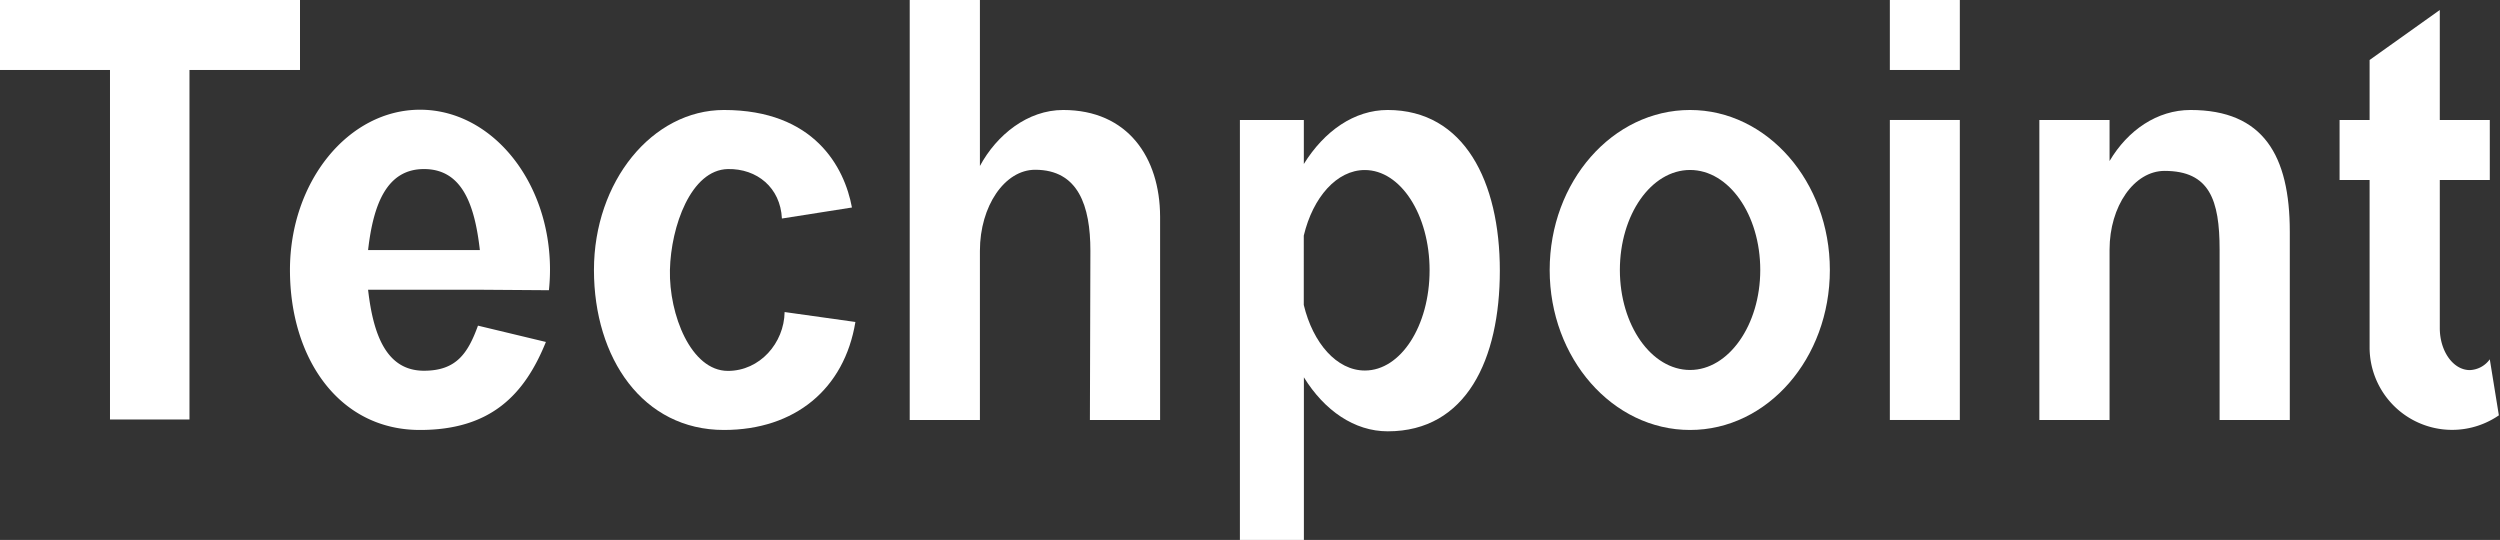 <svg xmlns="http://www.w3.org/2000/svg" viewBox="0 0 463 100"><rect x="0" y="0" width="463" height="100" fill="#333333" stroke="none"/><defs><style>.cls-1{fill:#fff;}</style></defs><title>f_logo</title><polygon class="cls-1" points="0 0 0 12.96 20.37 12.96 20.37 77.69 35.09 77.69 35.09 12.96 55.56 12.96 55.56 0 0 0"/><path class="cls-1" d="M78.52,31.31c7,0,9.38,6.44,10.35,15H68.17C69.14,37.75,71.67,31.31,78.52,31.31Zm10,29c-1.88,5.19-4.06,8.35-10,8.35-6.85,0-9.38-6.44-10.35-15h20.7l12.79.09a36.73,36.73,0,0,0,.2-3.8c0-16.36-10.78-29.63-24.07-29.63S53.7,33.64,53.7,50s9.07,29.63,24.07,29.63c13.15,0,19.39-6.56,23.33-16.3Z"/><path class="cls-1" d="M157.78,38.43c-1.39-7.5-7-18.06-23.7-18.06C120.78,20.37,110,33.64,110,50s9.07,29.63,24.07,29.63c13.15,0,22.31-7.59,24.35-20l-13.11-1.84c-.09,5.74-4.58,10.9-10.5,10.9-6.85,0-10.93-10.45-10.74-18.69.18-8.06,3.89-18.56,10.74-18.69,5.37-.1,9.72,3.42,10,9.16Z"/><path class="cls-1" d="M196.9,20.37c-6.56,0-12.3,4.58-15.42,10.37V0h-13V77.78h13V46.44c0-8.26,4.58-15,10.23-15,8,0,10.23,6.69,10.23,15l-.09,31.34h13V40.09C214.81,29.2,208.89,20.37,196.9,20.37Z"/><rect class="cls-1" x="350" y="22.22" width="12.96" height="55.56"/><rect class="cls-1" x="350" width="12.96" height="12.96"/><path class="cls-1" d="M313,20.37C298.64,20.37,287,33.64,287,50S298.64,79.63,313,79.63,338.89,66.36,338.89,50,327.28,20.37,313,20.37Zm0,48.15c-7.16,0-13-8.29-13-18.52s5.8-18.52,13-18.52,13,8.29,13,18.52S320.12,68.52,313,68.52Z"/><path class="cls-1" d="M405.69,20.37c-6.17,0-11.62,3.73-15,9.45V22.22h-13V77.78h13V46.24c0-8.06,4.56-14.59,10.19-14.59,8.33,0,10.19,5.39,10.19,14.59V77.78h13V42.92C424.07,28.8,419.17,20.37,405.69,20.37Z"/><path class="cls-1" d="M461.11,66.54a4.78,4.78,0,0,1-3.7,2c-3.07,0-5.56-3.48-5.56-7.78V33.33h9.26V22.22h-9.26V1.85l-13,9.26V22.22h-5.56V33.33h5.56v31a15.28,15.28,0,0,0,23.94,12.59Z"/><path class="cls-1" d="M257,20.37c-6.18,0-11.73,3.88-15.53,10V22.22H229.63V100h11.85V69.88c3.8,6.15,9.35,10,15.53,10,14.56,0,20.76-13.33,20.76-29.77S271.2,20.37,257,20.37Zm-4.24,48.25c-5.18,0-9.6-5.06-11.3-12.14V43.63c1.69-7.09,6.11-12.14,11.3-12.14,6.65,0,12,8.31,12,18.57S259.43,68.62,252.78,68.62Z"/></svg>
